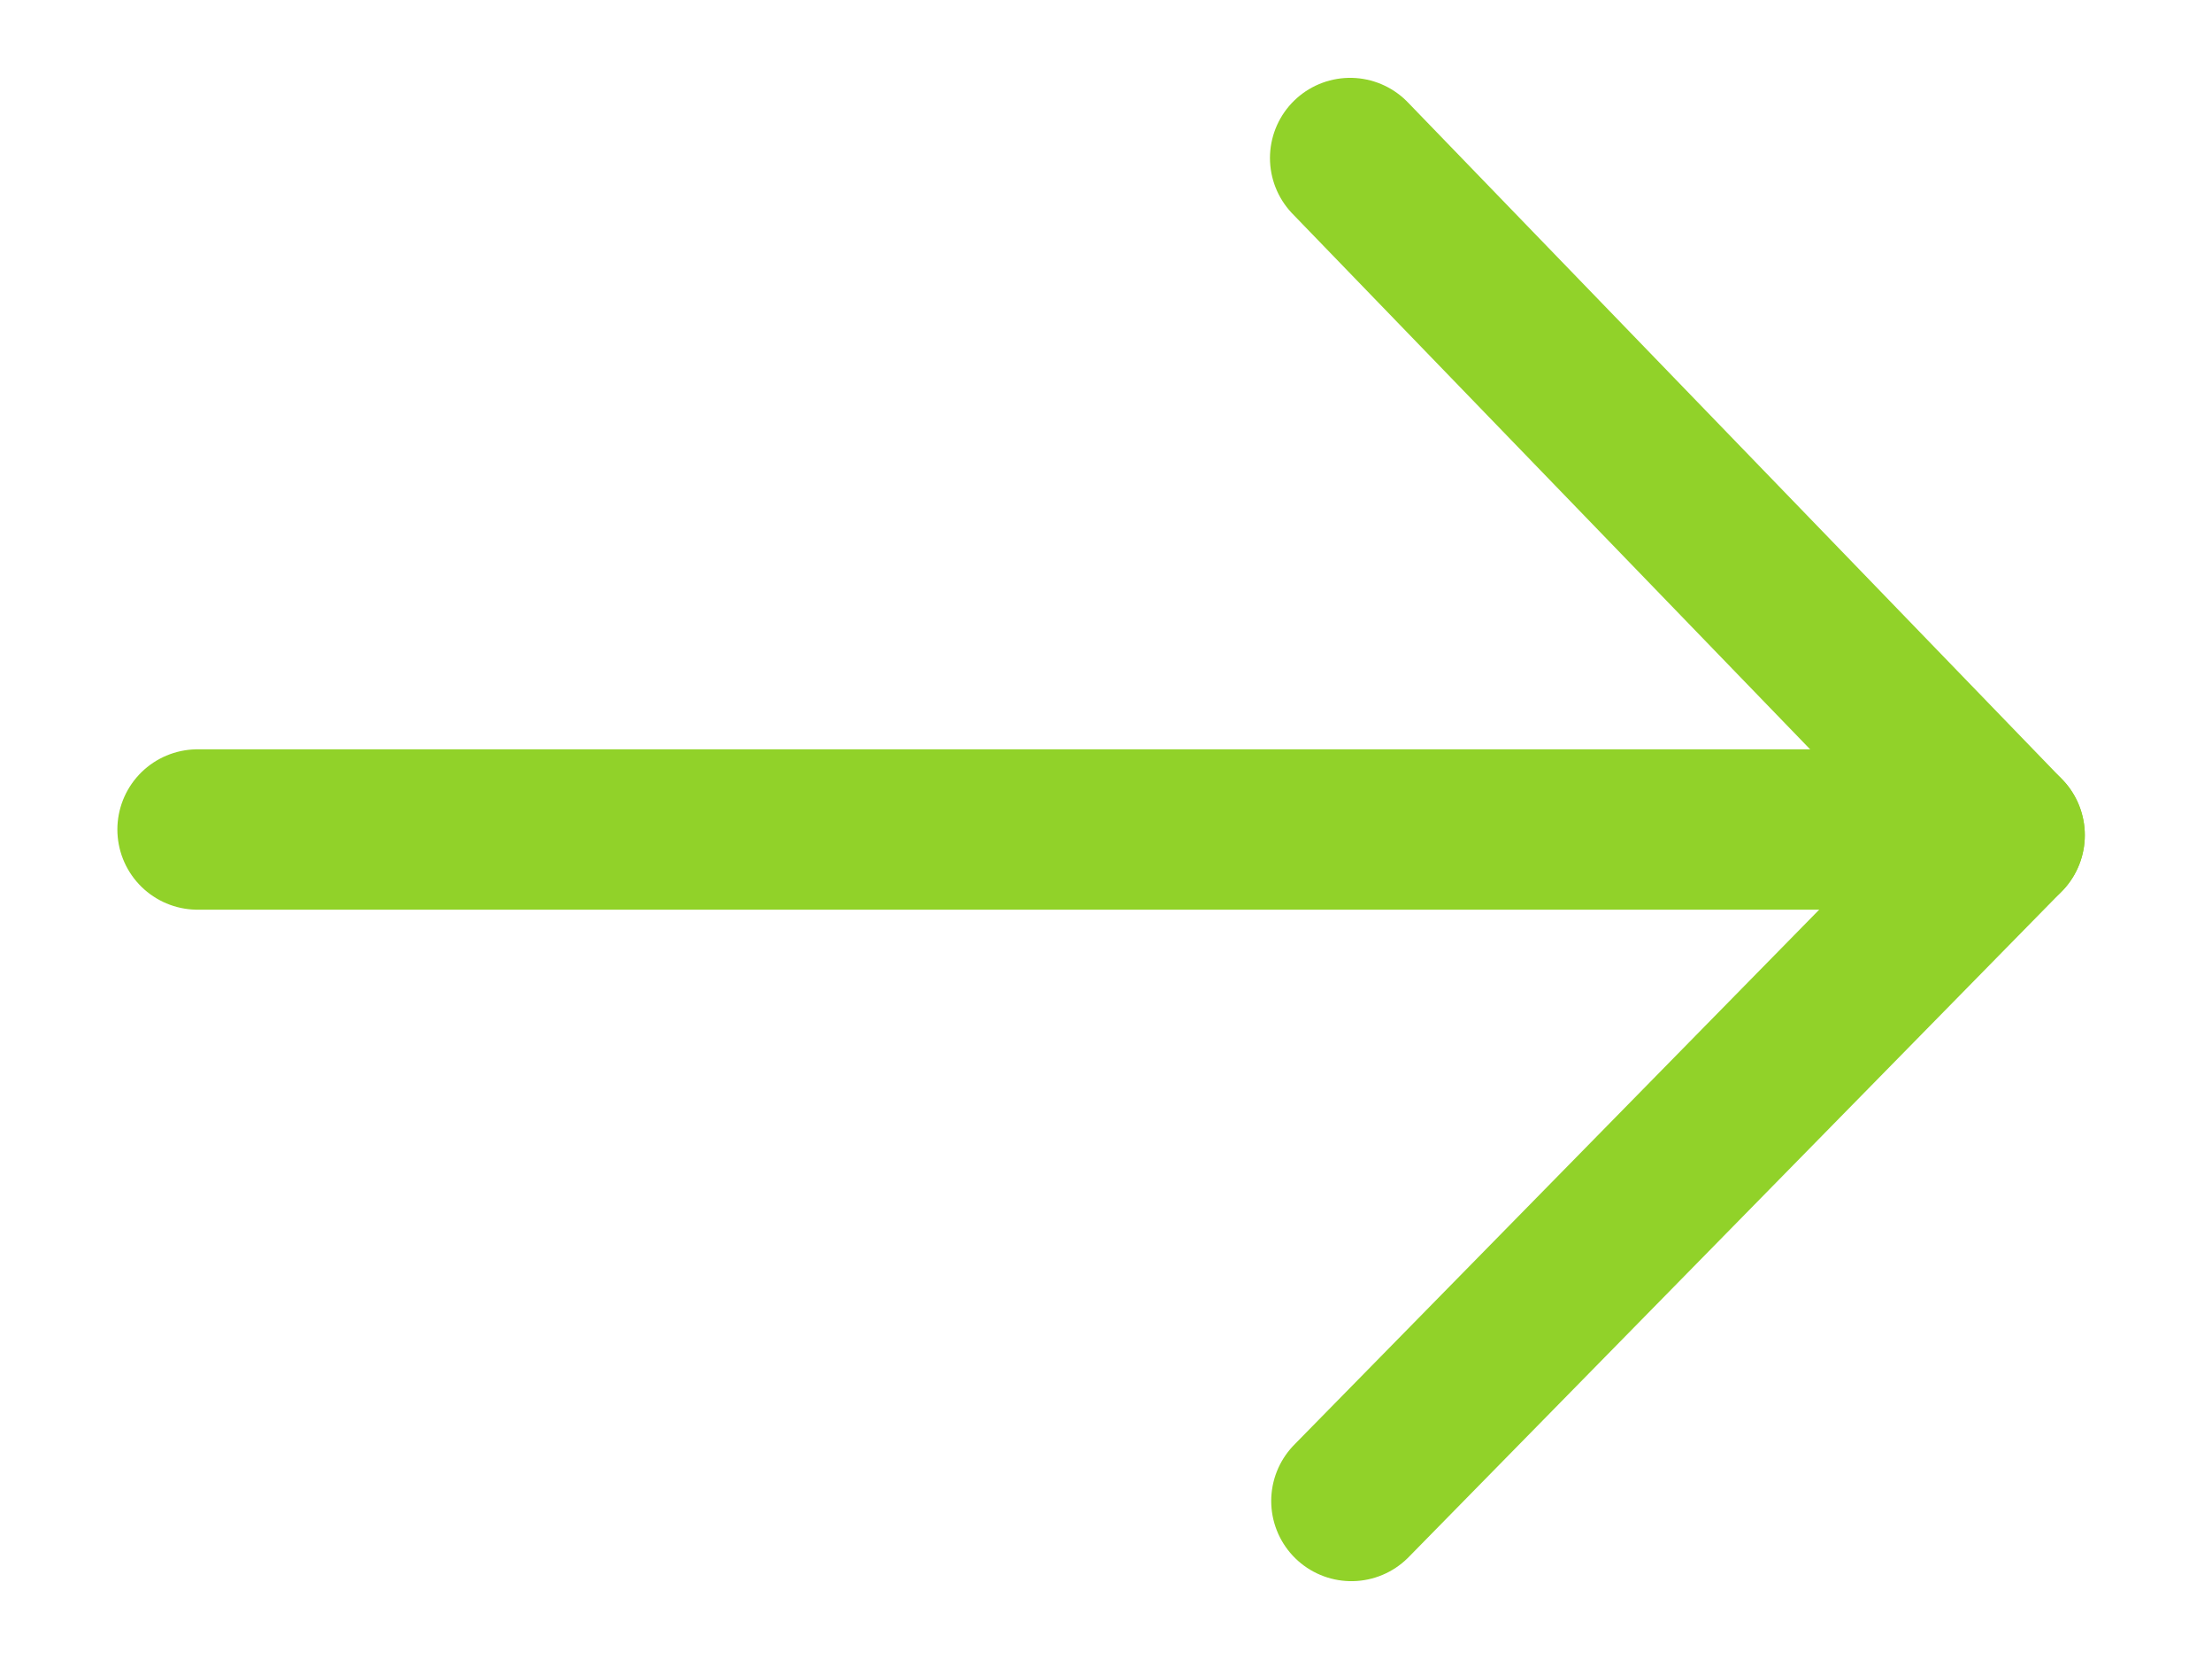 <?xml version="1.0" encoding="UTF-8"?>
<svg width="16px" height="12px" viewBox="0 0 16 12" version="1.1" xmlns="http://www.w3.org/2000/svg" xmlns:xlink="http://www.w3.org/1999/xlink">
    <!-- Generator: Sketch 53.1 (72631) - https://sketchapp.com -->
    <title>arrow-forward</title>
    <desc>Created with Sketch.</desc>
    <g id="Page-1" stroke="none" stroke-width="1" fill="none" fill-rule="evenodd">
        <g id="arrow-forward" transform="translate(-2, -4)">
            <rect id="icon-body" fill="#FFFFFF" opacity="0" x="0" y="0" width="20" height="20"></rect>
            <g transform="translate(3.429, 5.143)" stroke="#91D229" stroke-linecap="round" stroke-linejoin="round" stroke-width="1.16">
                <polygon id="Stroke-52" points="13.071 4.898 8.337 8.57142857e-05"></polygon>
                <path d="M0,4.857 L12.857,4.857" id="Stroke-54"></path>
                <path d="M13.071,4.898 L8.346,9.714" id="Stroke-56"></path>
            </g>
        </g>
    </g>
</svg>